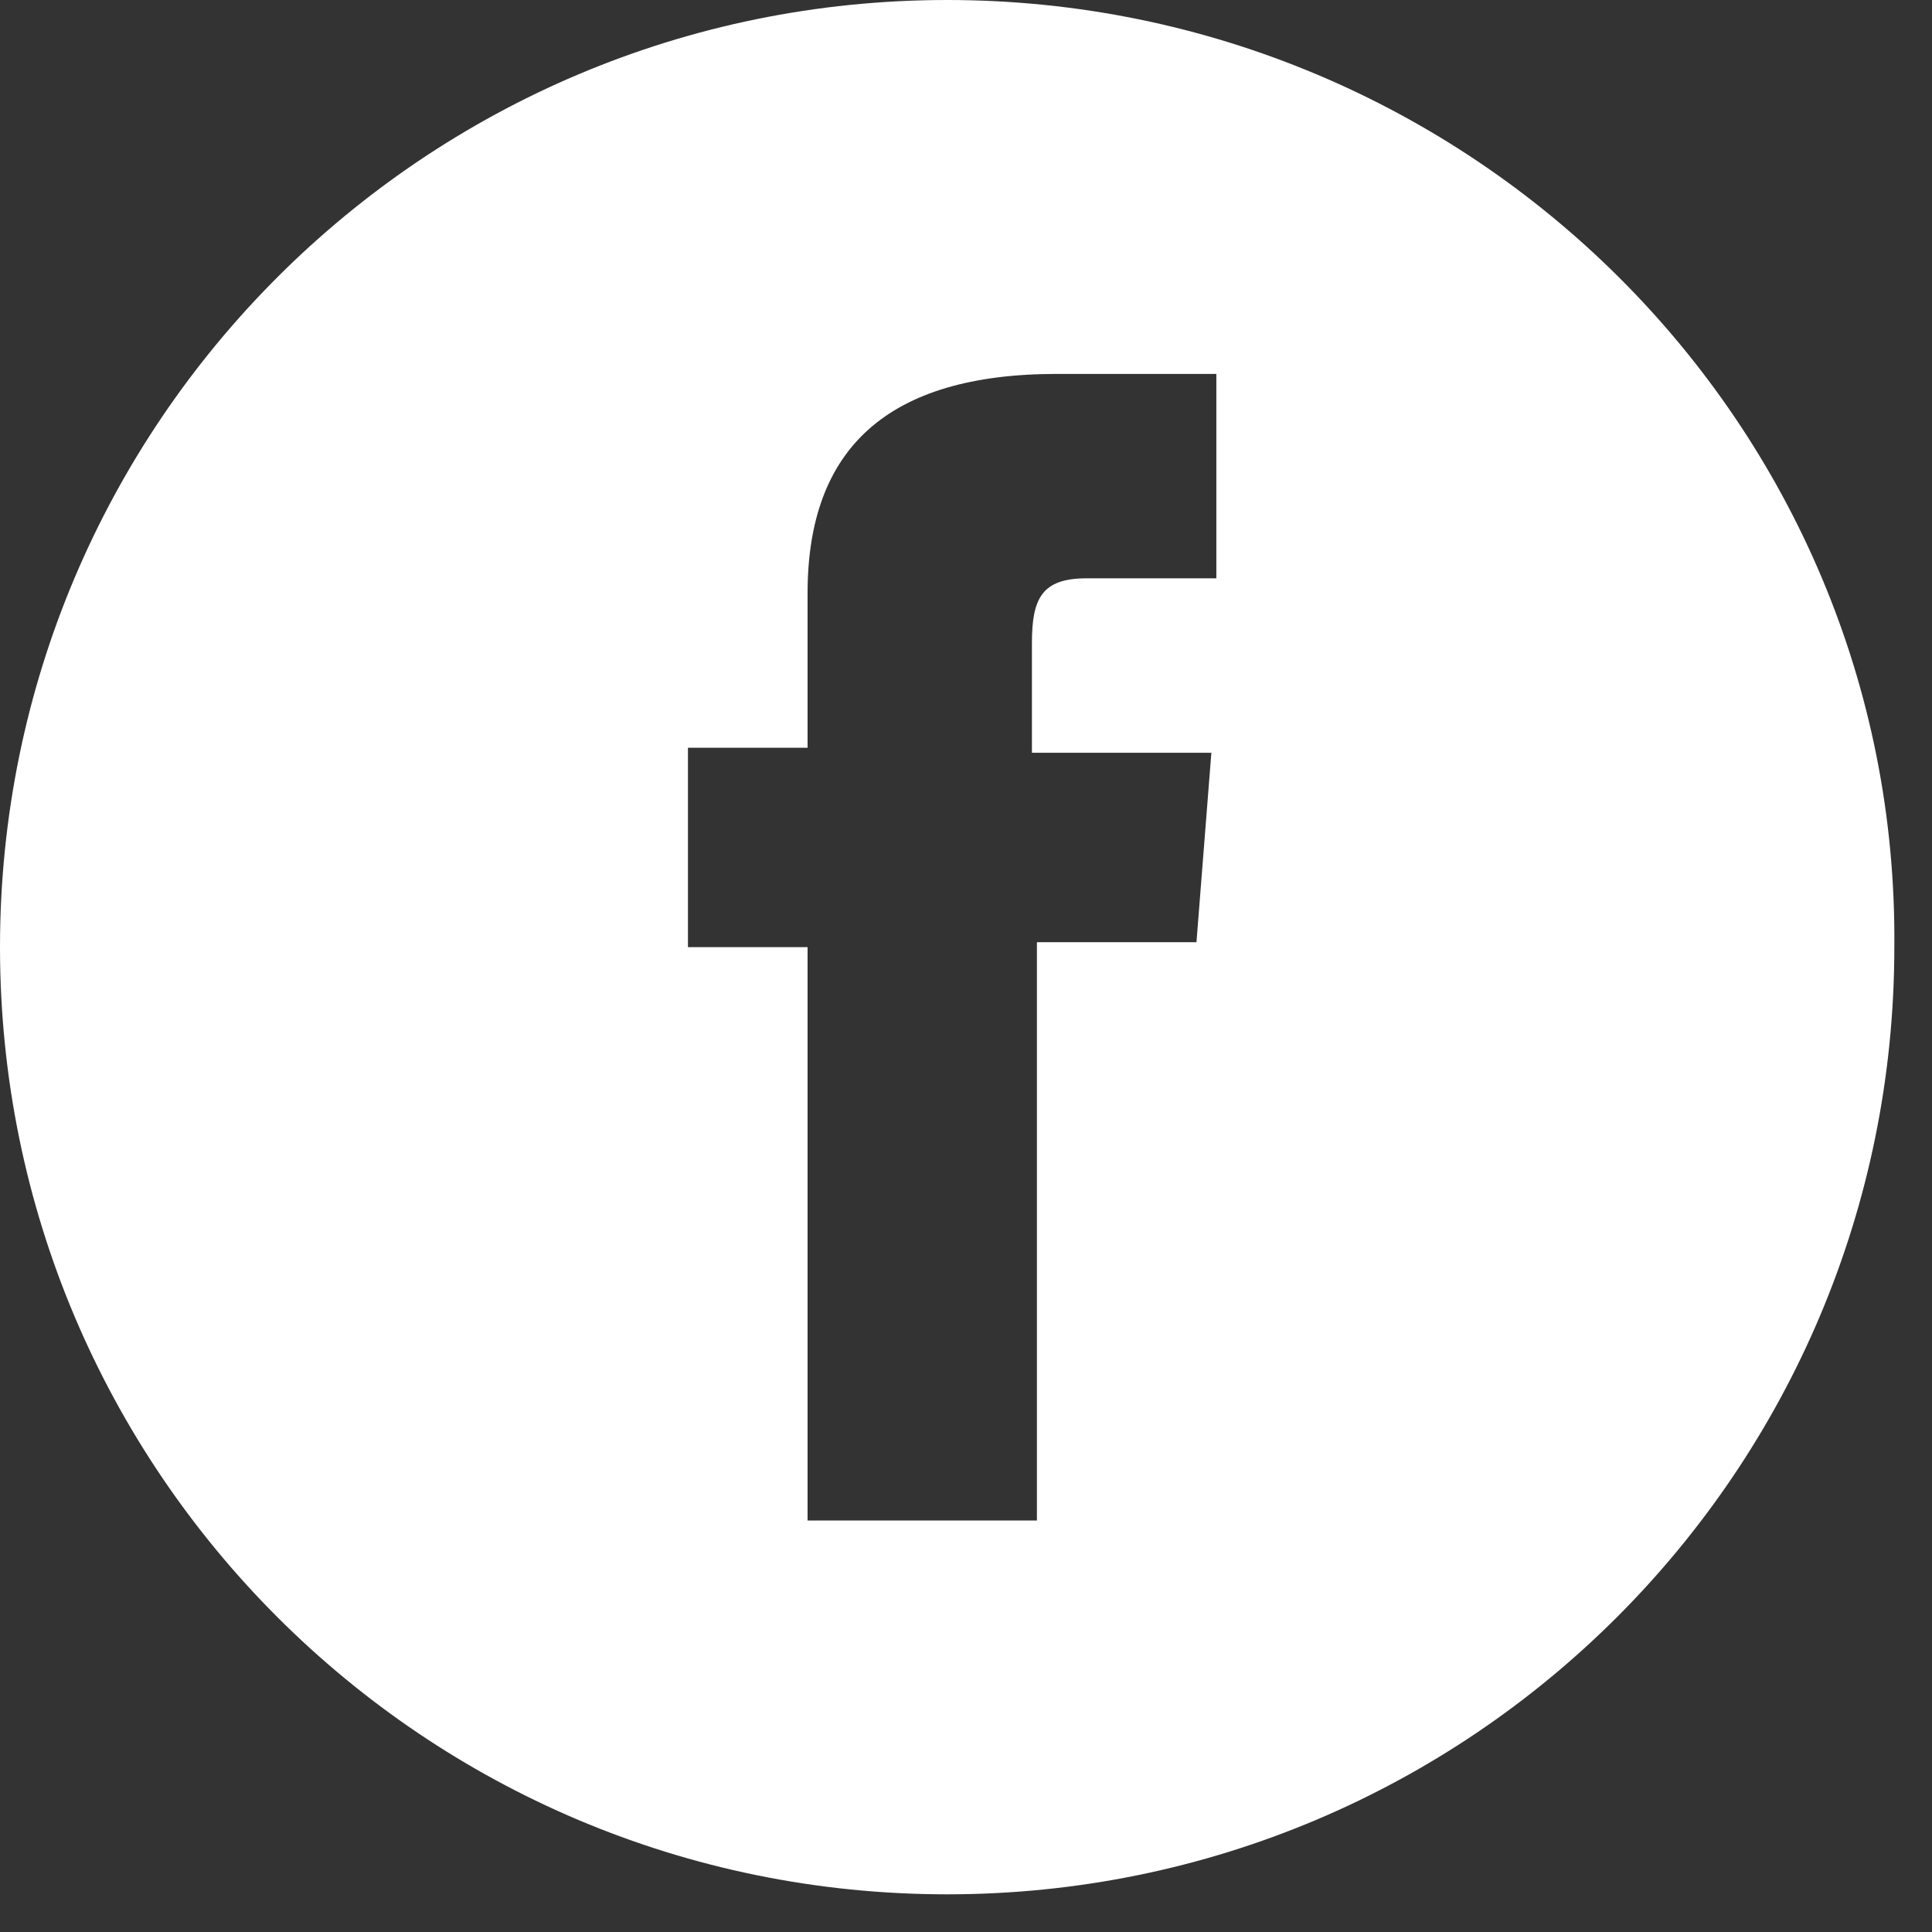 <?xml version="1.0" encoding="UTF-8"?>
<svg xmlns="http://www.w3.org/2000/svg" width="24" height="24" viewBox="0 0 24 24" fill="none">
  <rect x="0" y="0" width="24" height="24" fill="#333333" stroke="none"/>
  <g id="Group 4663">
    <g id="Group">
      <path id="Vector" d="M11.766 0C5.264 0 0 5.264 0 11.766C0 18.269 5.264 23.532 11.766 23.532C18.269 23.532 23.532 18.269 23.532 11.766C23.594 5.264 18.269 0 11.766 0ZM15.048 7.184C15.048 7.184 13.934 7.184 13.5 7.184C12.943 7.184 12.819 7.431 12.819 7.989C12.819 8.484 12.819 9.351 12.819 9.351H15.048L14.863 11.704H12.881V18.888H10.032V11.766H8.546V9.289H10.032C10.032 9.289 10.032 8.918 10.032 7.369C10.032 5.573 11.023 4.645 13.129 4.645C13.5 4.645 15.11 4.645 15.11 4.645V7.184H15.048Z" fill="white"></path>
    </g>
  </g>
</svg>
